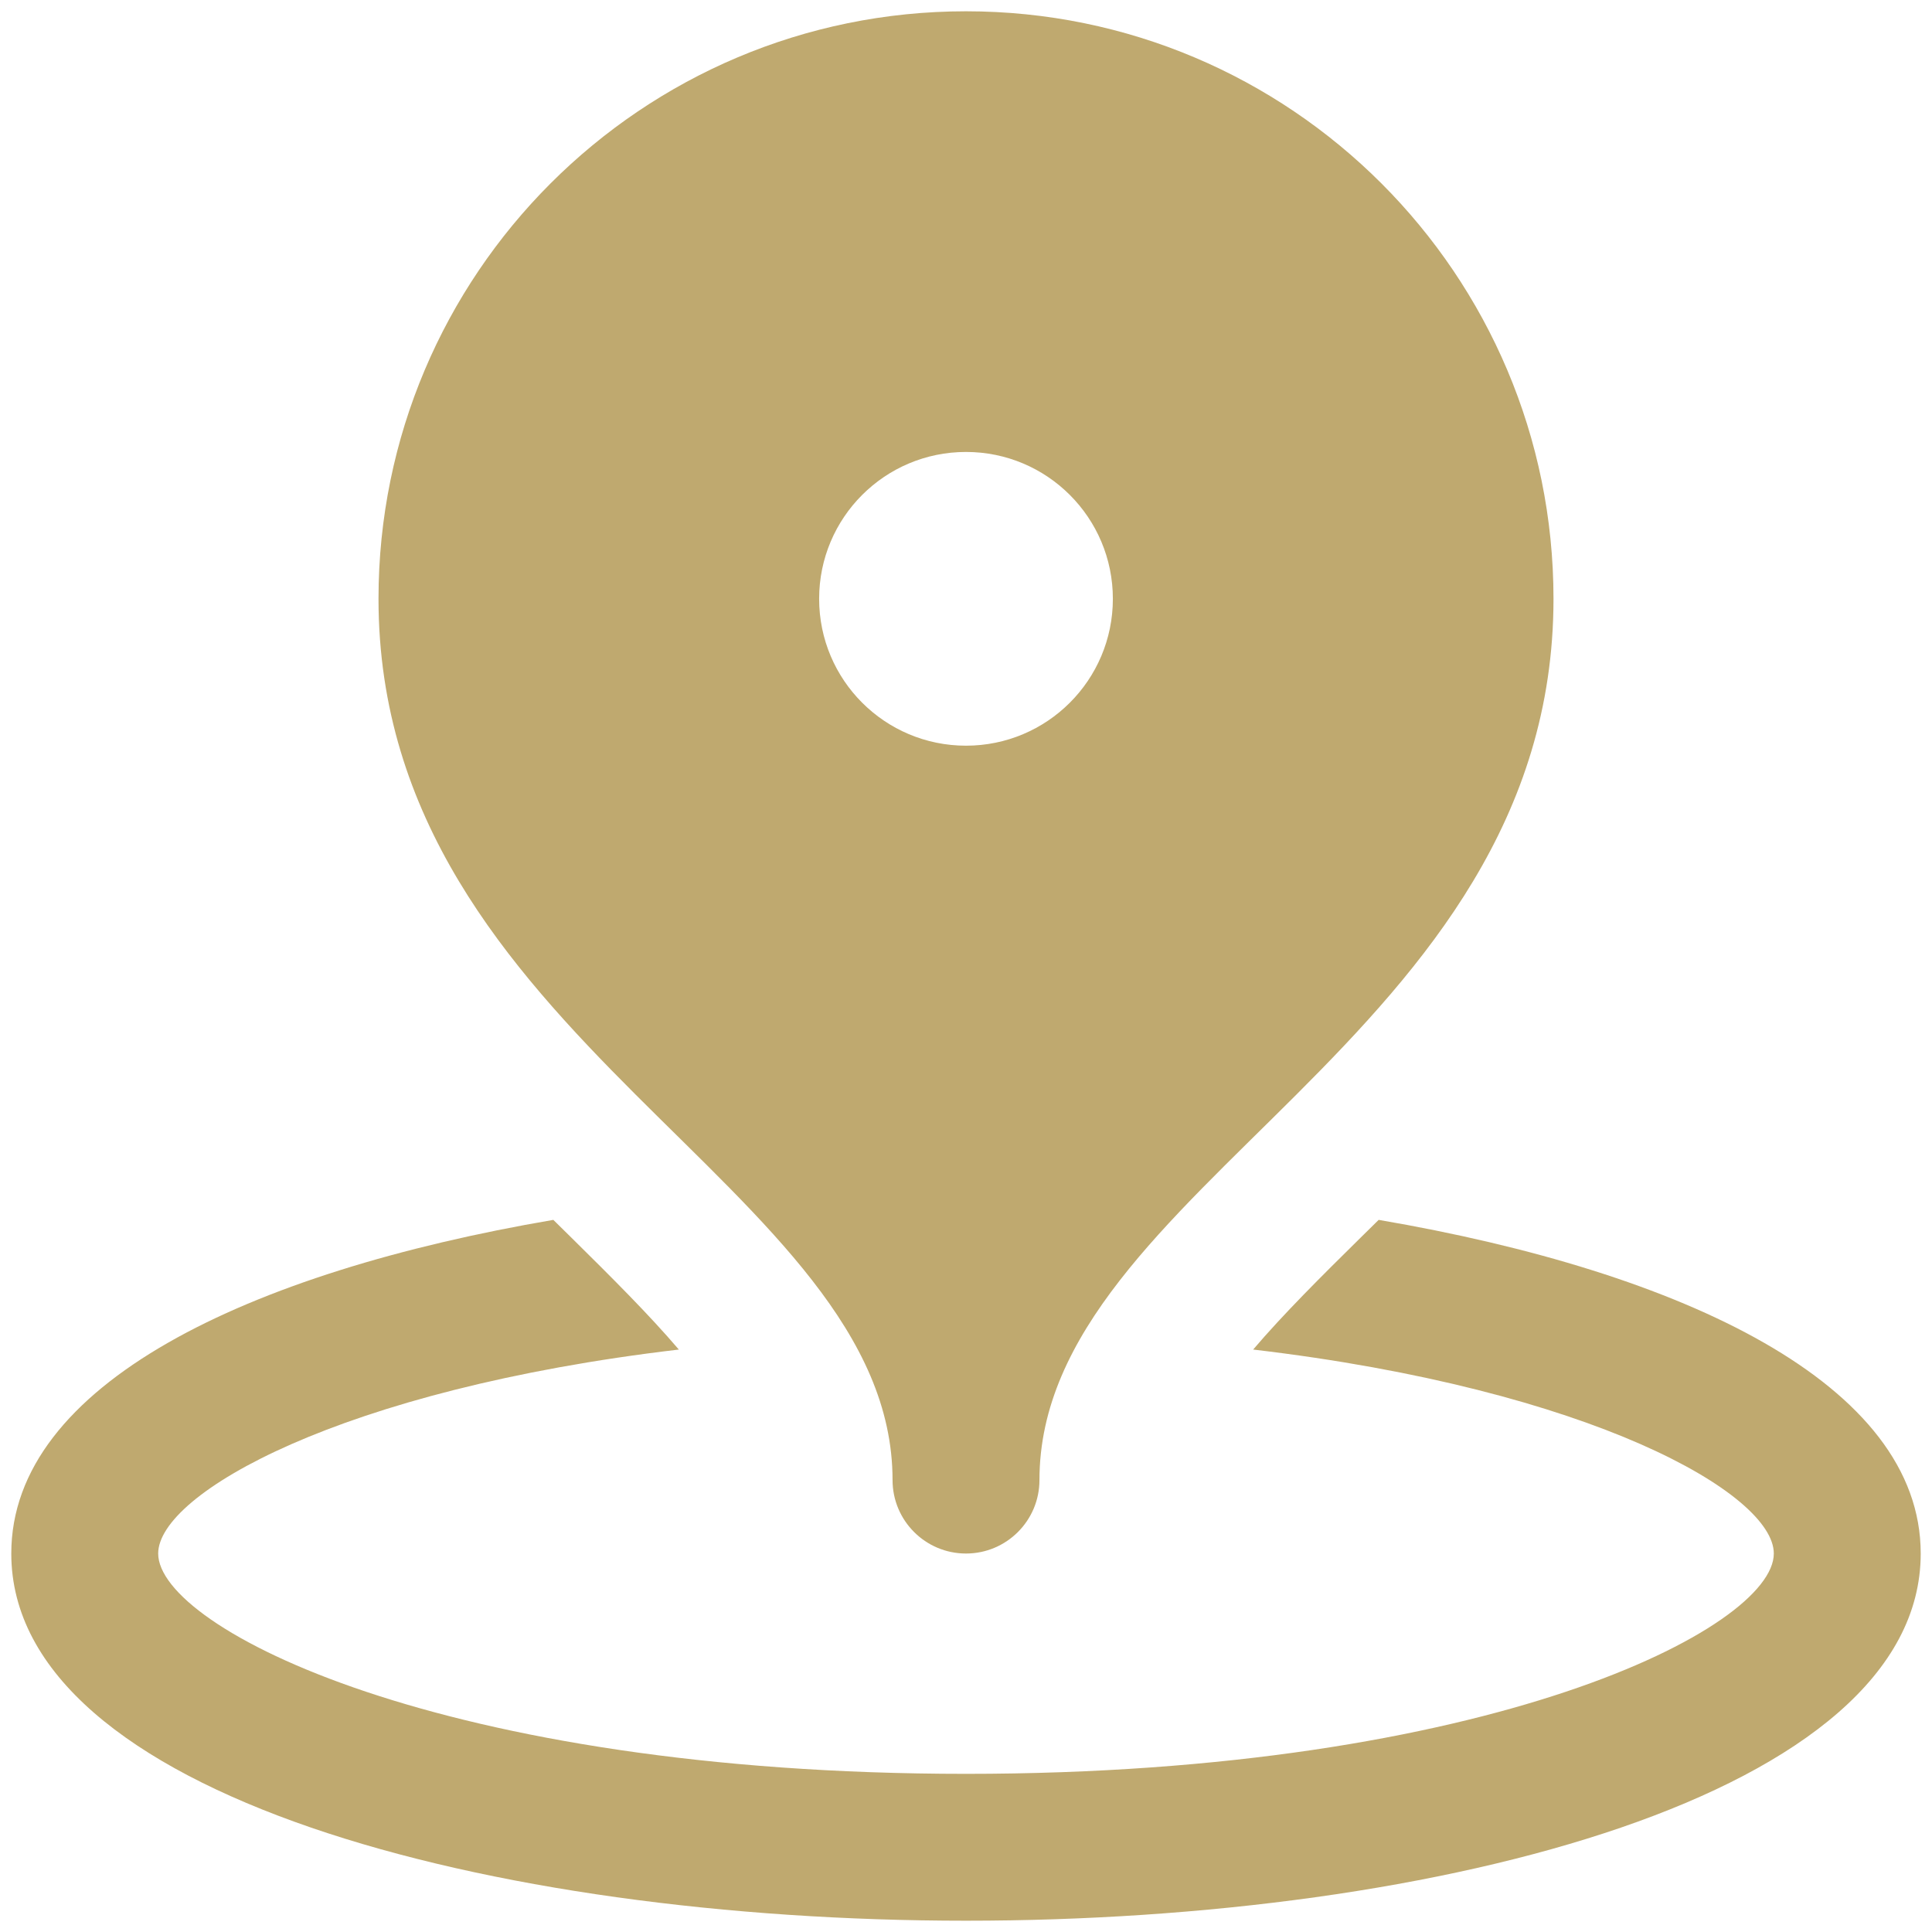 <svg width="57" height="57" viewBox="0 0 57 57" fill="none" xmlns="http://www.w3.org/2000/svg">
<path d="M28.5 0.333C18.928 0.333 11.167 8.095 11.167 17.667C11.167 30.667 26.333 35 26.333 43.667C26.333 44.863 27.304 45.834 28.5 45.834C29.696 45.834 30.667 44.863 30.667 43.667C30.667 35 45.833 30.667 45.833 17.667C45.833 8.095 38.072 0.333 28.5 0.333ZM28.5 13.334C30.894 13.334 32.833 15.273 32.833 17.667C32.833 20.061 30.894 22 28.5 22C26.106 22 24.167 20.061 24.167 17.667C24.167 15.273 26.106 13.334 28.5 13.334ZM16.325 35.99C7.323 37.529 0.333 40.842 0.333 45.834C0.333 52.944 14.503 56.667 28.5 56.667C42.497 56.667 56.667 52.944 56.667 45.834C56.667 40.842 49.677 37.529 40.675 35.99C40.499 36.166 40.321 36.34 40.146 36.511C38.961 37.679 37.858 38.776 36.972 39.816C46.965 40.992 52.333 44.074 52.333 45.834C52.333 48.041 43.92 52.334 28.5 52.334C13.08 52.334 4.667 48.041 4.667 45.834C4.667 44.074 10.035 40.992 20.028 39.816C19.14 38.776 18.037 37.679 16.854 36.511C16.681 36.34 16.503 36.166 16.325 35.99Z" fill="#BFA96F"/>
</svg>
